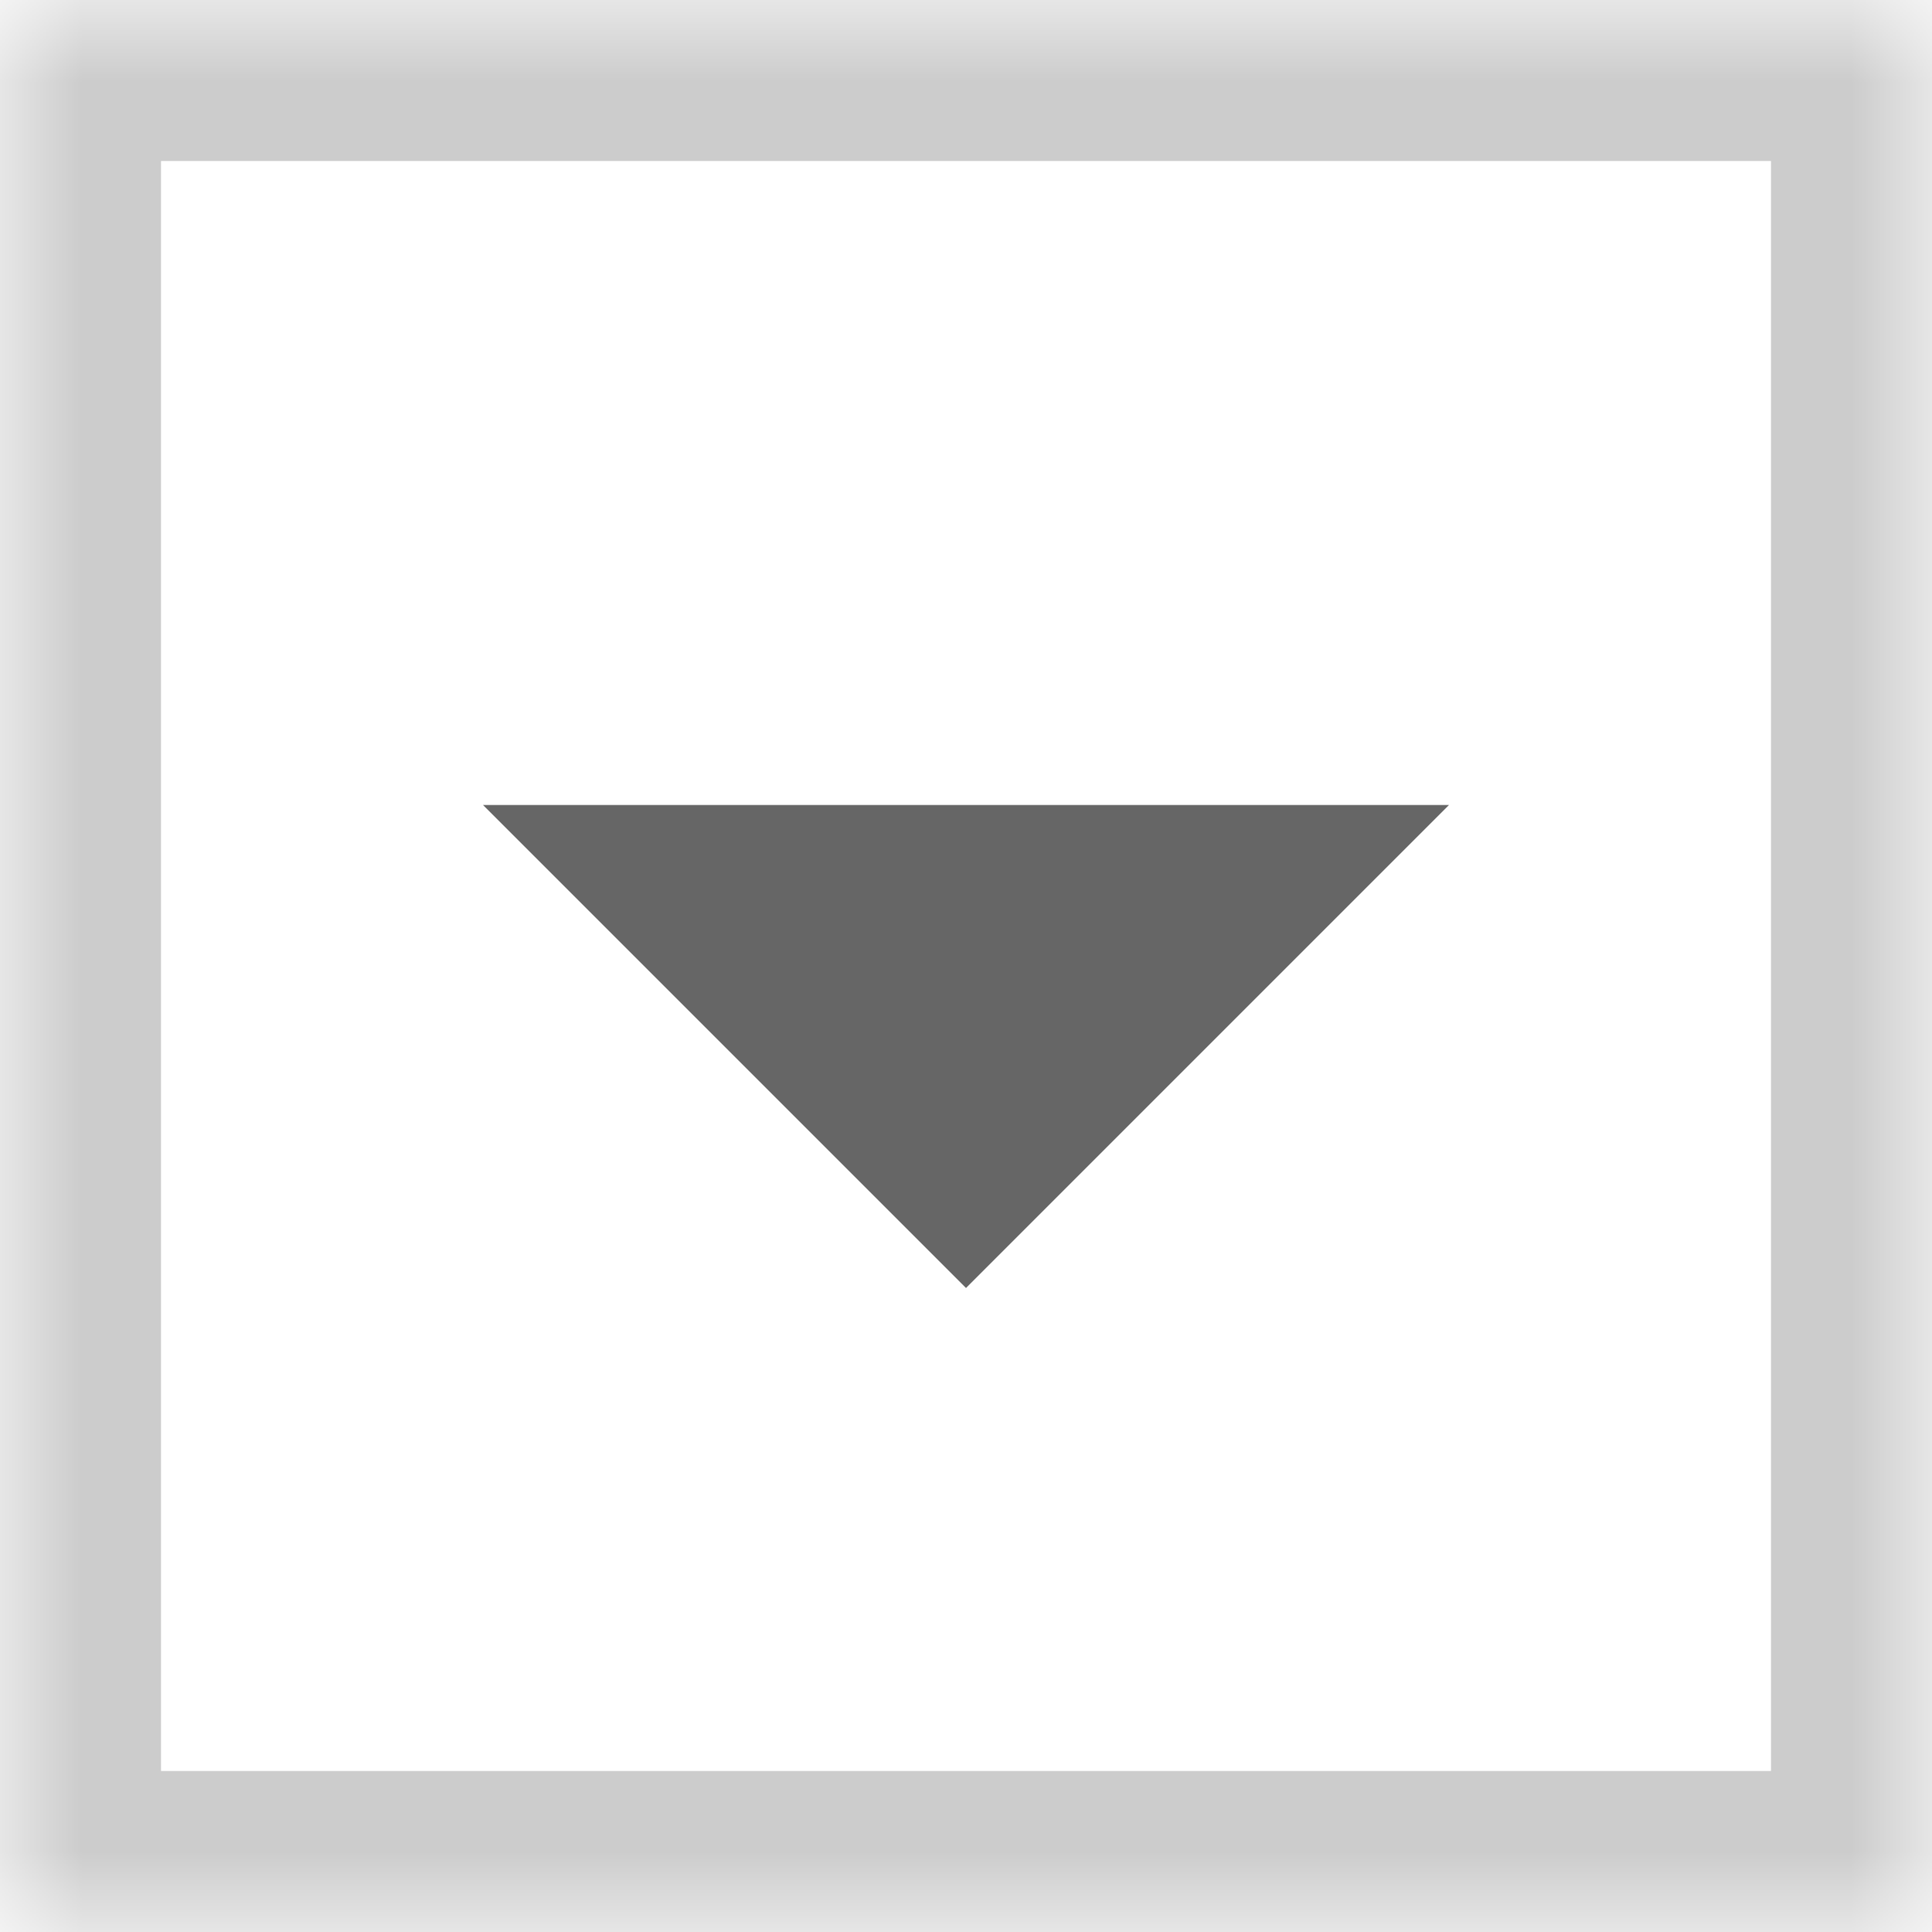<svg width="12" height="12" xmlns="http://www.w3.org/2000/svg" xmlns:xlink="http://www.w3.org/1999/xlink"><defs><path id="a" d="M0 0h12v12H0z"/><mask id="b" maskContentUnits="userSpaceOnUse" maskUnits="objectBoundingBox" x="0" y="0" width="12" height="12" fill="#fff"><use xlink:href="#a"/></mask></defs><g fill="none" fill-rule="evenodd"><path fill="#666" d="M9 5L6 8 3 5z"/><use stroke="#CCC" mask="url(#b)" stroke-width="2" xlink:href="#a"/></g></svg>